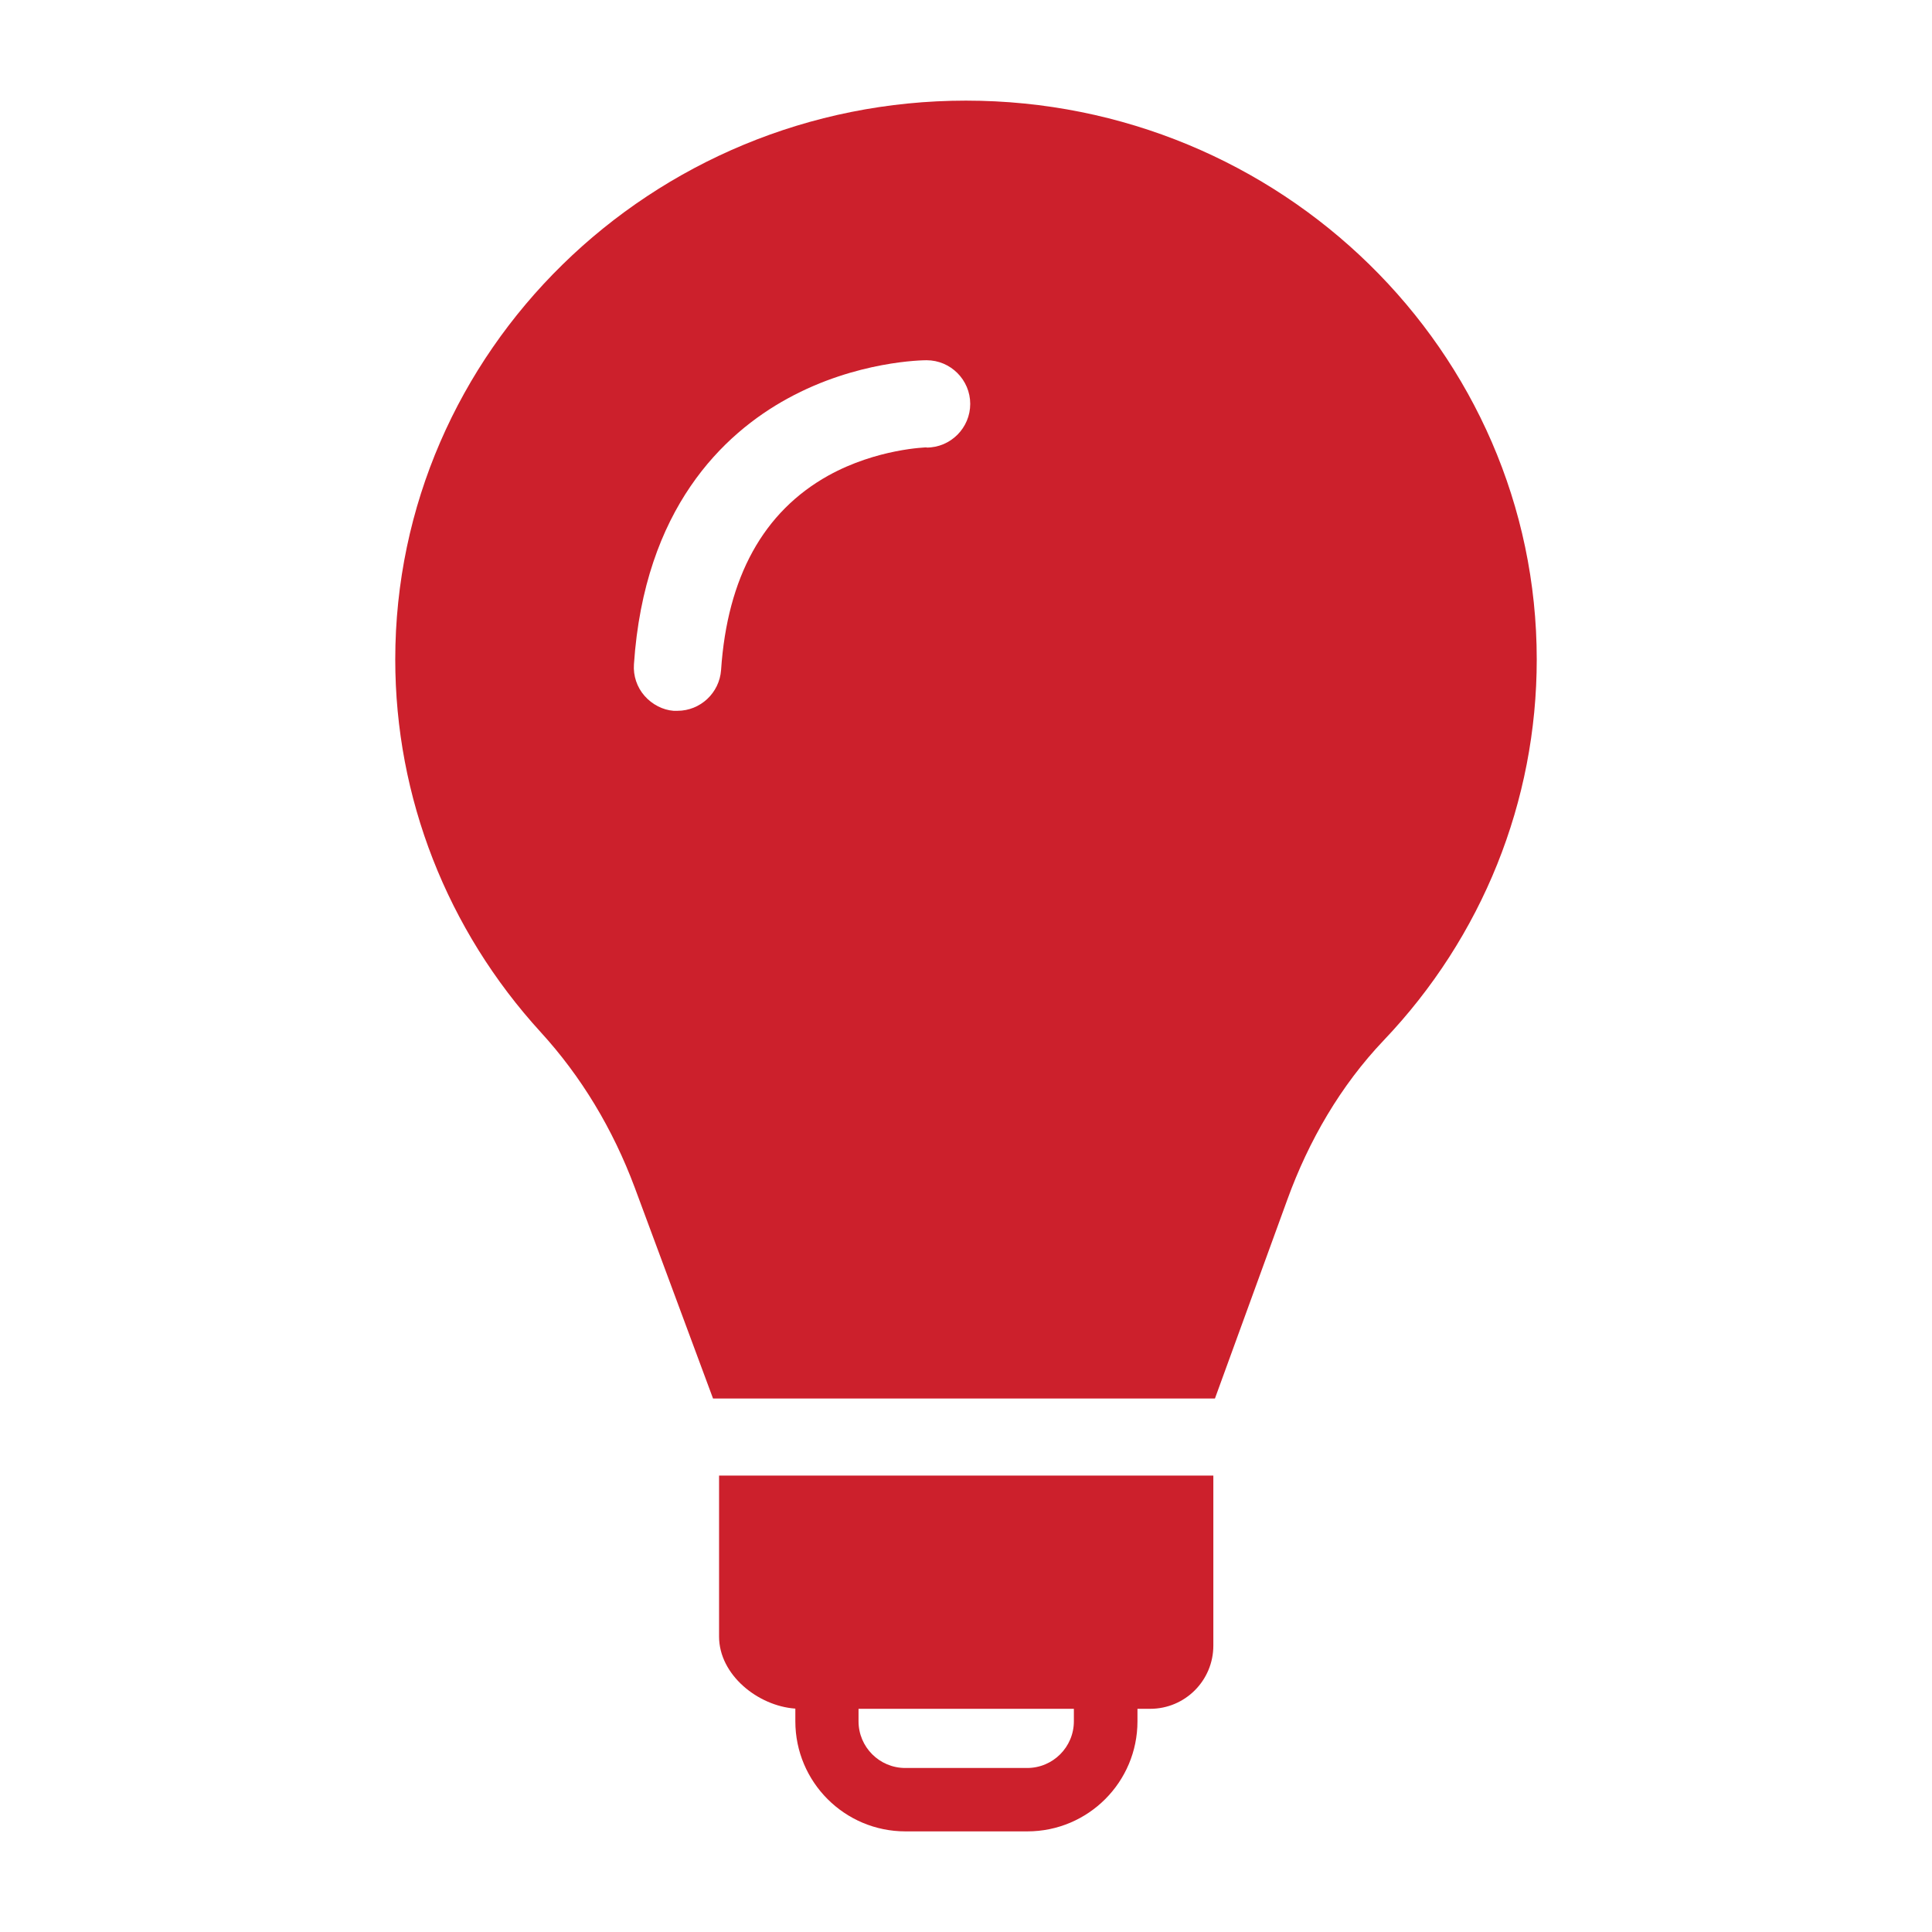 <?xml version="1.0" encoding="UTF-8"?><svg id="Layer_1" xmlns="http://www.w3.org/2000/svg" viewBox="0 0 96 96"><defs><style>.cls-1{fill:#cc202c;}</style></defs><path class="cls-1" d="m60.28,73.32h-24.55v8c0,1.9,1.93,3.45,3.79,3.58v.63c0,3.02,2.45,5.47,5.47,5.47h6.06c3.02,0,5.47-2.45,5.47-5.47v-.62h.63c1.74,0,3.14-1.41,3.14-3.14v-8.45Zm-6.92,11.59v.62c0,1.28-1.04,2.32-2.32,2.32h-6.06c-1.28,0-2.32-1.04-2.32-2.32v-.62h10.7Z"/><path class="cls-1" d="m48,5c-15.64,0-28.36,12.46-28.36,27.77,0,6.85,2.57,13.42,7.23,18.52,2.01,2.2,3.58,4.8,4.67,7.72l3.89,10.48h24.94l3.6-9.89c1.06-2.92,2.64-5.65,4.78-7.9,4.91-5.15,7.61-11.89,7.61-18.93,0-15.31-12.72-27.77-28.36-27.77Zm-1.96,17.23s-2.46.06-4.88,1.4c-3.23,1.8-5.02,5.05-5.33,9.66-.08,1.14-1.03,2.03-2.17,2.03h-.19c-.53-.04-1.06-.31-1.44-.74s-.57-1-.53-1.57c.52-7.74,4.44-11.46,7.64-13.21,3.43-1.88,6.76-1.9,6.9-1.9,1.2,0,2.17.98,2.17,2.17s-.97,2.17-2.17,2.17Z"/></svg>